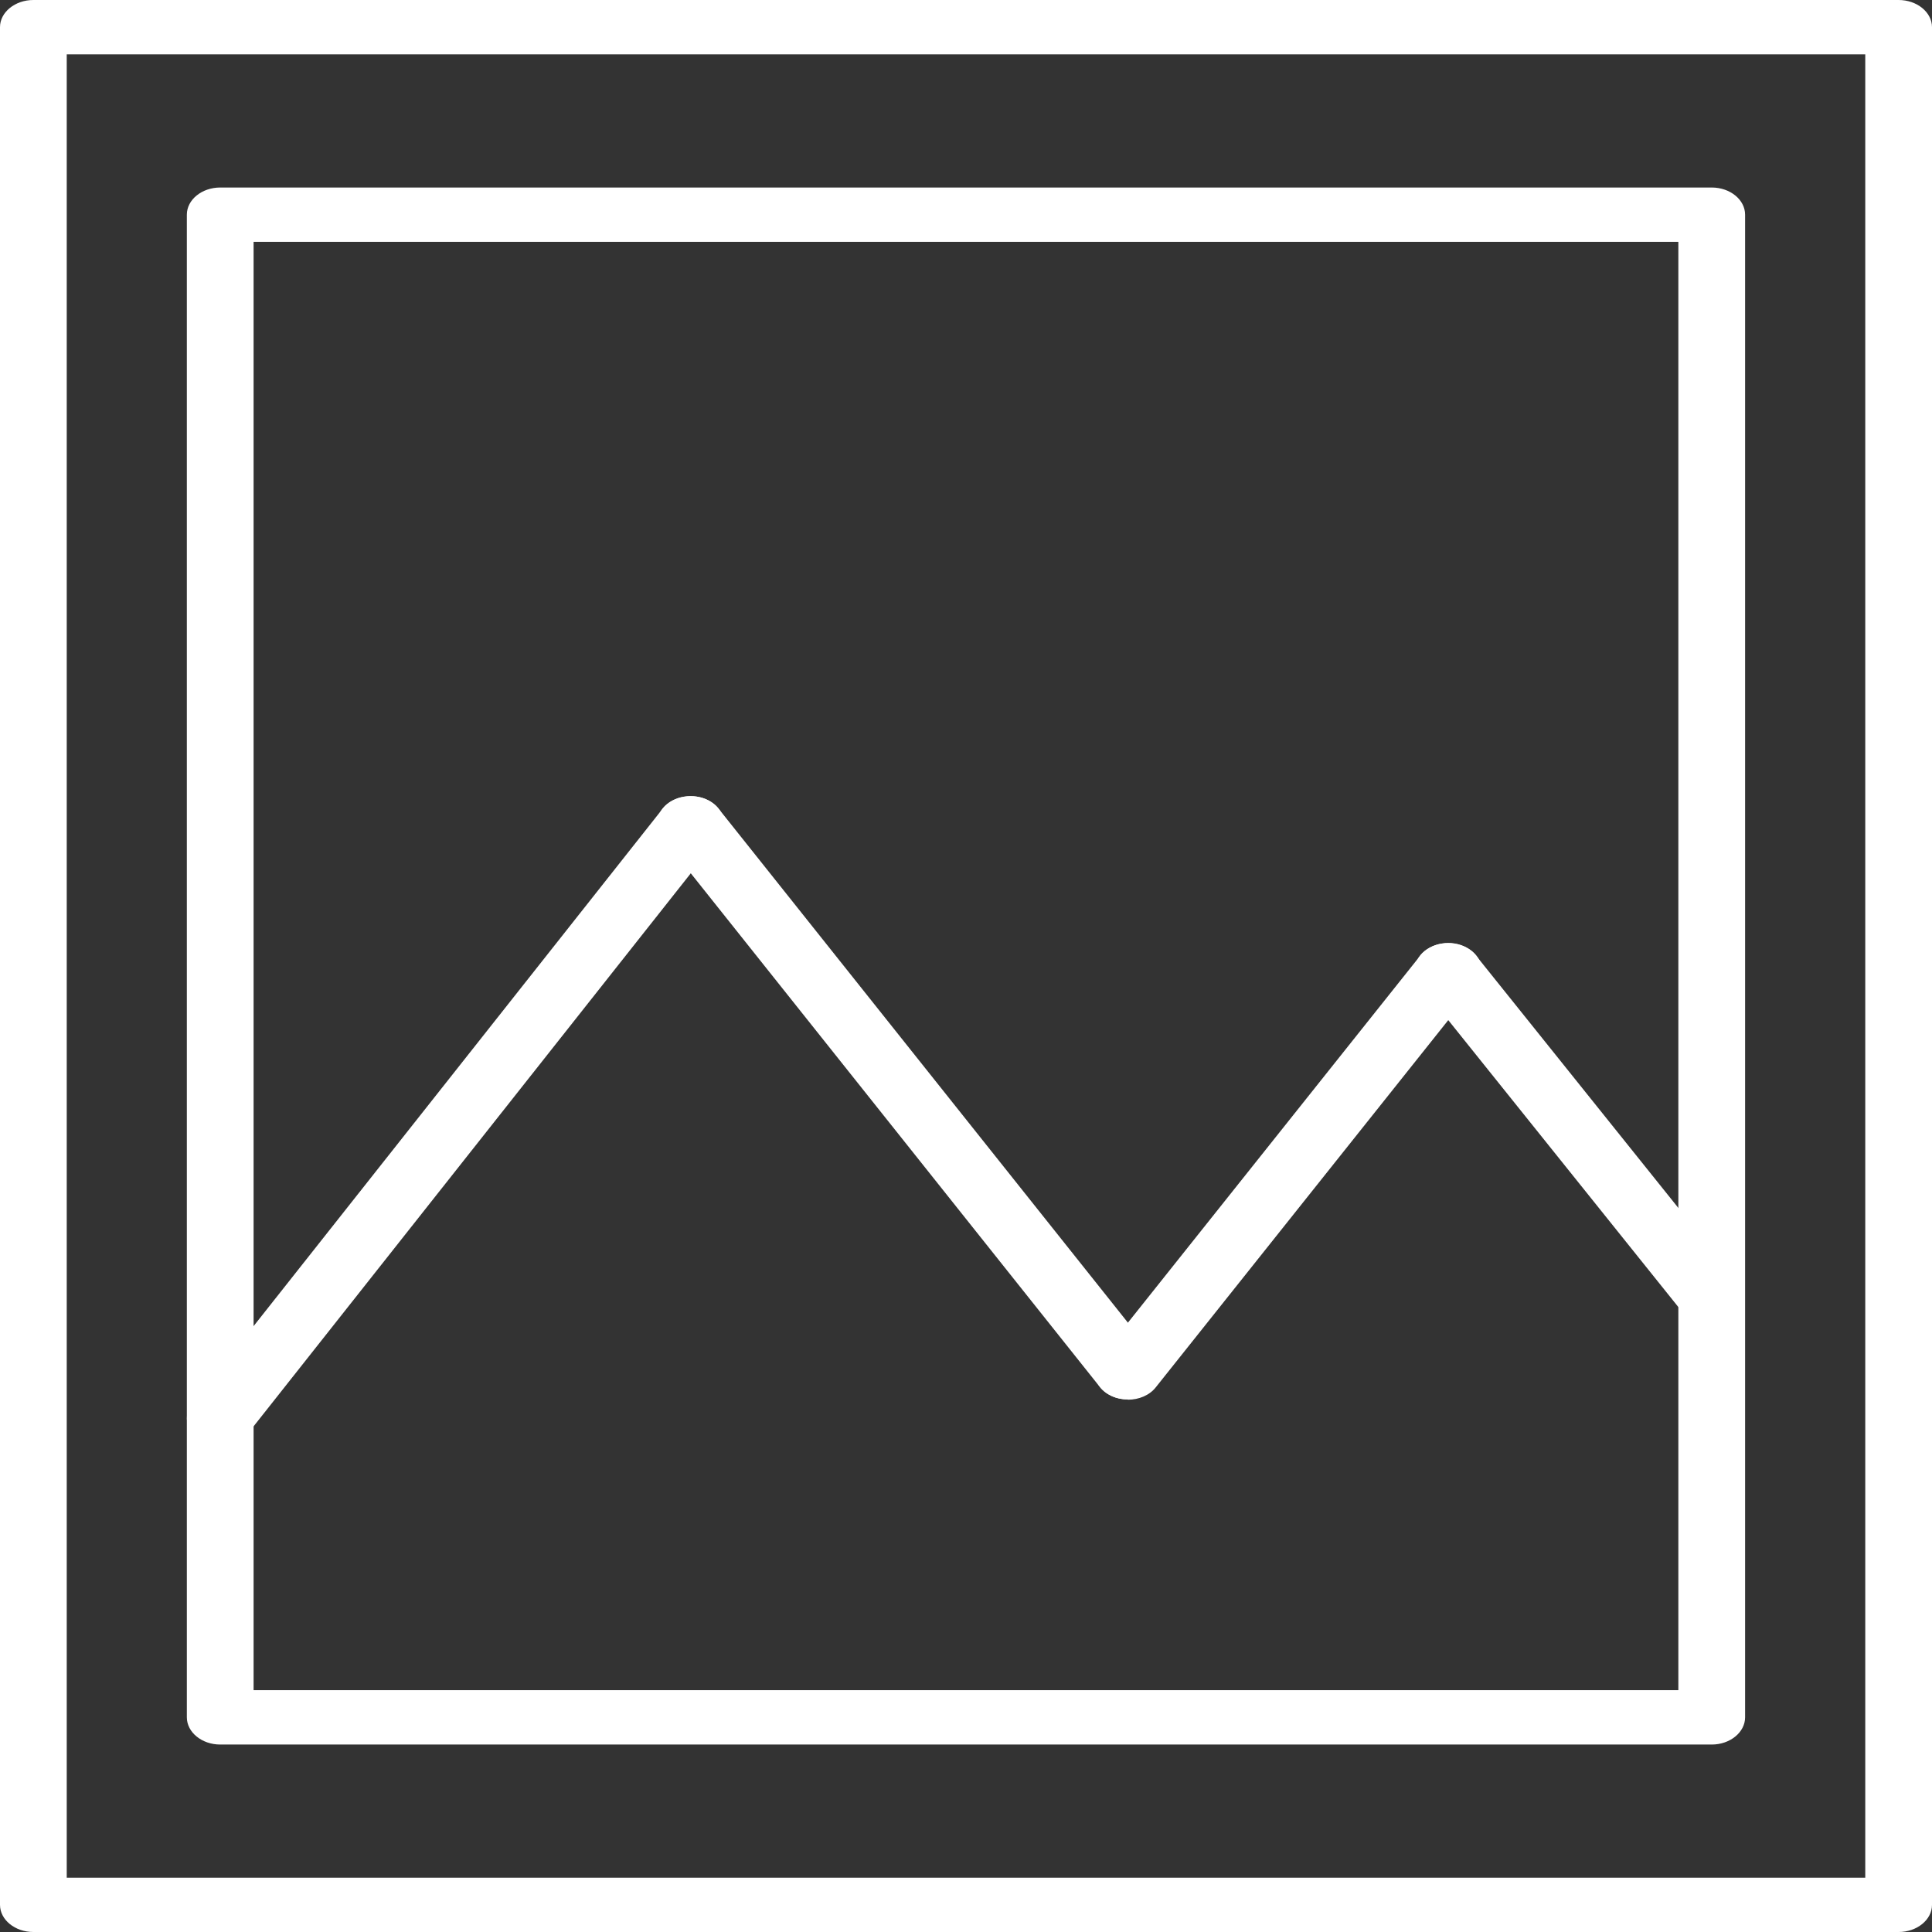 <?xml version="1.0" encoding="UTF-8"?> <svg xmlns="http://www.w3.org/2000/svg" width="35" height="35" viewBox="0 0 35 35" fill="none"><rect x="0" y="0" width="35" height="35" fill="#333333" stroke="none"/><g clip-path="url(#clip0_207_1231)"><path d="M34.395 35H0.604C0.272 35 0 34.779 0 34.508V0.492C0 0.222 0.272 0 0.604 0H34.395C34.728 0 35 0.222 35 0.492V34.508C35 34.779 34.728 35 34.395 35ZM1.209 34.016H33.791V0.985H1.209V34.016Z" fill="white"></path><path d="M31.01 31.604H3.989C3.657 31.604 3.385 31.382 3.385 31.111V3.889C3.385 3.618 3.657 3.397 3.989 3.397H31.01C31.342 3.397 31.614 3.618 31.614 3.889V31.111C31.614 31.382 31.342 31.604 31.01 31.604ZM4.594 30.619H30.405V4.381H4.594V30.619Z" fill="white"></path><path d="M3.989 26.189C3.874 26.189 3.766 26.164 3.663 26.11C3.385 25.962 3.3 25.657 3.482 25.43L12.005 14.65C12.186 14.423 12.561 14.354 12.839 14.502C13.117 14.65 13.202 14.955 13.02 15.181L4.497 25.962C4.382 26.11 4.189 26.189 3.989 26.189Z" fill="white"></path><path d="M20.431 25.352C20.232 25.352 20.038 25.273 19.924 25.125L12.005 15.181C11.823 14.955 11.902 14.65 12.18 14.502C12.458 14.354 12.833 14.418 13.014 14.645L20.933 24.589C21.114 24.815 21.036 25.12 20.758 25.268C20.655 25.322 20.54 25.347 20.431 25.347V25.352Z" fill="white"></path><path d="M20.432 25.352C20.317 25.352 20.202 25.327 20.106 25.273C19.828 25.125 19.743 24.82 19.93 24.593L25.733 17.308C25.915 17.081 26.29 17.013 26.568 17.165C26.846 17.313 26.93 17.618 26.743 17.845L20.94 25.13C20.825 25.278 20.632 25.357 20.432 25.357V25.352Z" fill="white"></path><path d="M31.011 24.022C30.811 24.022 30.618 23.944 30.503 23.801L25.727 17.845C25.546 17.618 25.625 17.313 25.903 17.165C26.181 17.017 26.556 17.081 26.737 17.308L31.512 23.264C31.694 23.491 31.615 23.796 31.337 23.944C31.234 23.998 31.12 24.022 31.005 24.022H31.011Z" fill="white"></path></g><defs><clipPath id="clip0_207_1231"><rect width="35" height="35" fill="white"></rect></clipPath></defs></svg> 